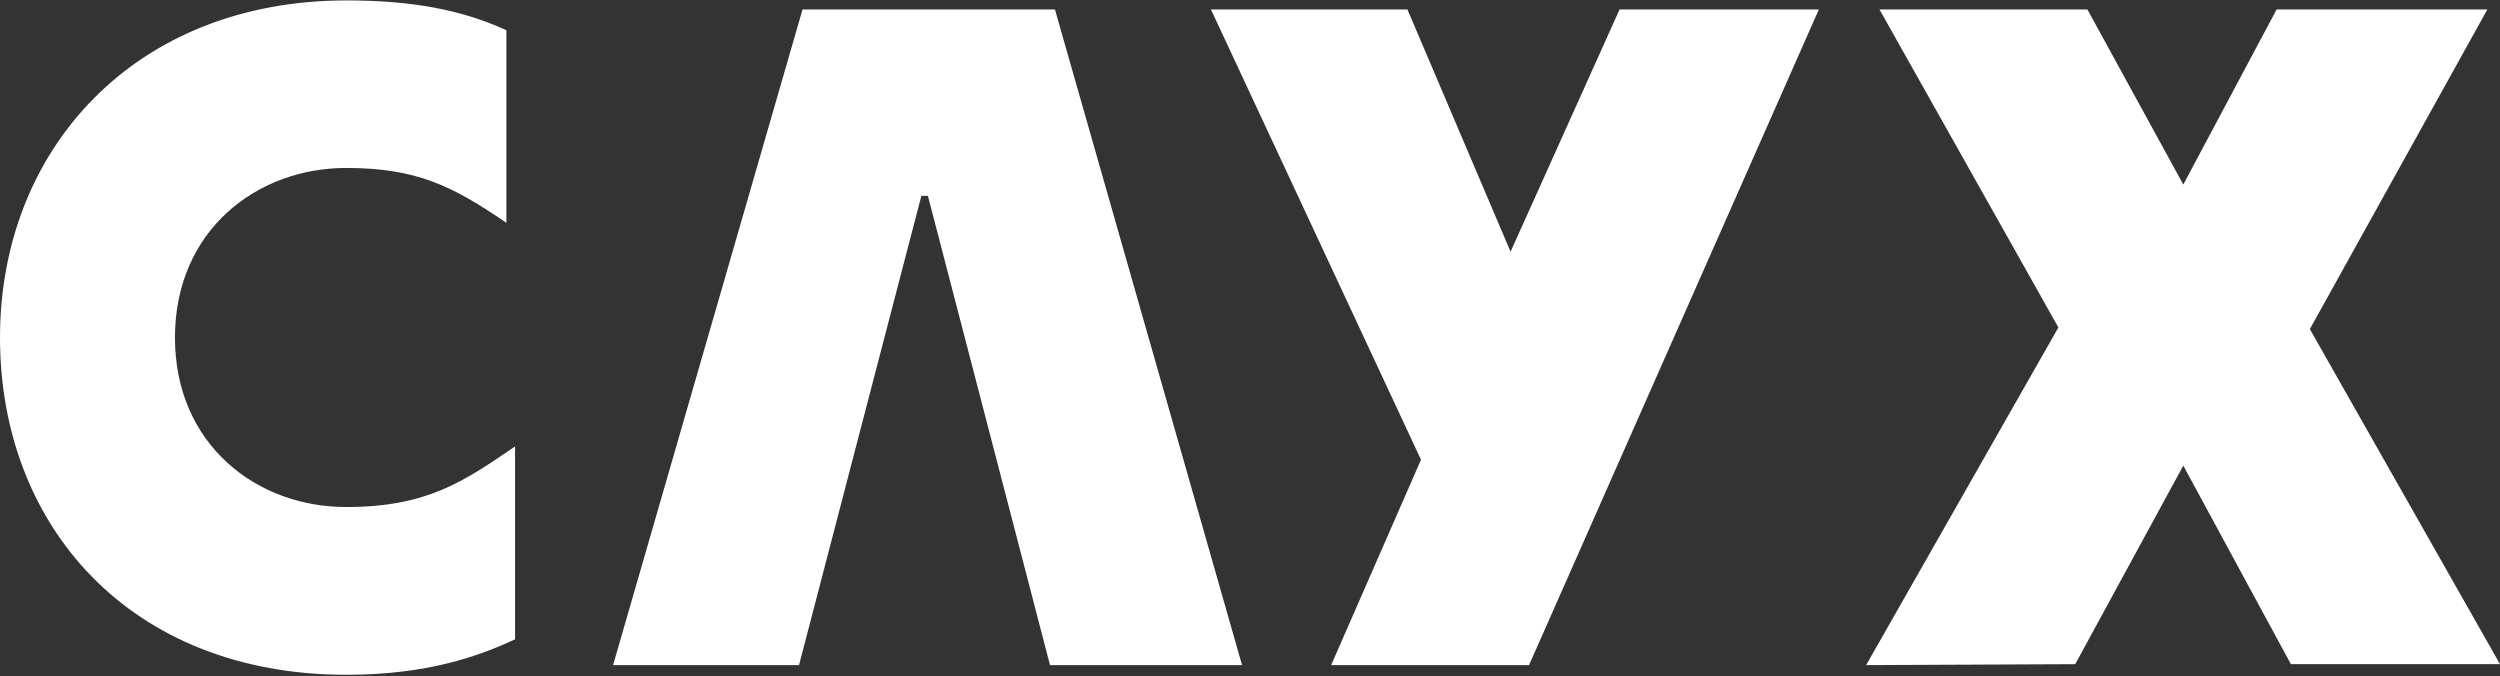 <svg width="1323" height="358" viewBox="0 0 1323 358" fill="none" xmlns="http://www.w3.org/2000/svg">
<rect x="0" y="0" width="1323" height="358" fill="#333333" stroke="none"/>
<g clip-path="url(#clip0_4549_1179)">
<path d="M92.59 178.66C92.59 121.936 135.914 88.878 183.2 88.878C220.211 88.878 239.274 98.269 267.992 117.929V16C244.225 5.106 217.859 0.223 183.324 0.223C71.176 0.223 0 79.111 0 178.66C0 278.209 68.7 357.097 183.324 357.097C226.277 357.097 253.509 347.205 272.572 338.315V236.261C245.711 254.543 226.277 268.317 183.324 268.317C136.038 268.442 92.59 235.384 92.59 178.66Z" fill="white"/>
<path d="M424.704 4.992H558.267L657.294 351.975H555.667L491.052 103.665H487.586L422.847 351.975H324.439L424.704 4.992Z" fill="white"/>
<path d="M640.828 4.992H744.806L799.395 133.217L857.078 4.992H962.542L809.174 351.975H704.453L751.986 243.284L640.828 4.992Z" fill="white"/>
<path d="M994.605 4.992H1104.65L1155.4 97.654L1204.79 4.992H1316.32L1222.37 174.163L1323 351.474H1212.34L1155.4 246.415L1098.21 351.474L987.549 351.975L1089.3 173.287L994.605 4.992Z" fill="white"/>
</g>
<defs>
<clipPath id="clip0_4549_1179">
<rect width="1323" height="357" fill="white" transform="translate(0 0.223)"/>
</clipPath>
</defs>
</svg>
